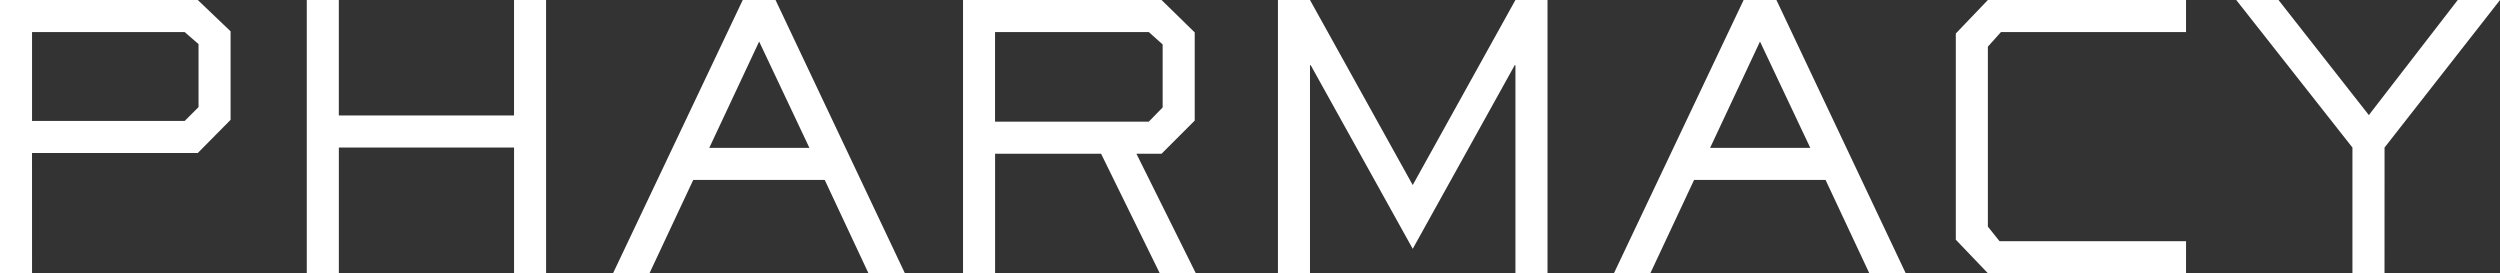 <svg id="グループ_228" data-name="グループ 228" xmlns="http://www.w3.org/2000/svg" width="291.083" height="31.811" viewBox="0 0 291.083 31.811">
  <rect x="0" y="0" width="291.083" height="31.811" fill="#333333" stroke="none"/>
  <path id="パス_2183" data-name="パス 2183" d="M714.188,597.646h-3.732V565.835h23.029l3.819,3.646V579.79l-3.819,3.859h-19.3Zm19.385-19.34v-7.338l-1.614-1.4H714.188v10.351H731.96Z" transform="translate(-710.457 -565.835)" fill="#fff"/>
  <path id="パス_2184" data-name="パス 2184" d="M753.485,597.646h-3.731V583.013h-20.4v14.633H725.62V565.835h3.731v13.446h20.4V565.835h3.731Z" transform="translate(-689.901 -565.835)" fill="#fff"/>
  <path id="パス_2185" data-name="パス 2185" d="M774.735,597.646h-4.243l-5.088-10.86H750.092L745,597.646h-4.243l15.1-31.811h3.818Zm-16.968-26.975-5.809,12.384h11.663Z" transform="translate(-669.377 -565.835)" fill="#fff"/>
  <path id="パス_2186" data-name="パス 2186" d="M785.16,597.646h-4.2l-6.829-13.91H761.79v13.91h-3.734V565.835h23.116l3.861,3.776v10.264l-3.861,3.861h-2.926Zm-3.861-19.3v-7.338l-1.614-1.442h-17.9V580h17.9Z" transform="translate(-645.928 -565.835)" fill="#fff"/>
  <path id="パス_2187" data-name="パス 2187" d="M805.008,597.646h-3.734V573.427h-.085l-11.875,21.378-11.877-21.378h-.085v24.219h-3.731V565.835h3.731l11.962,21.545,11.96-21.545h3.734Z" transform="translate(-624.826 -565.835)" fill="#fff"/>
  <path id="パス_2188" data-name="パス 2188" d="M824.2,597.646h-4.24l-5.091-10.86H799.559l-5.091,10.86h-4.24l15.1-31.811h3.819Zm-16.966-26.975-5.811,12.384H813.09Z" transform="translate(-602.312 -565.835)" fill="#fff"/>
  <path id="パス_2189" data-name="パス 2189" d="M833.931,597.646H810.857l-3.731-3.9V569.736l3.731-3.9h23.074v3.731H812.384l-1.526,1.7v20.951l1.357,1.7h21.717Z" transform="translate(-579.404 -565.835)" fill="#fff"/>
  <path id="パス_2190" data-name="パス 2190" d="M838.249,597.646h-3.734V583.013l-13.529-17.178h4.921l10.518,13.4,10.351-13.4H851.7l-13.446,17.178Z" transform="translate(-560.613 -565.835)" fill="#fff"/>
</svg>
